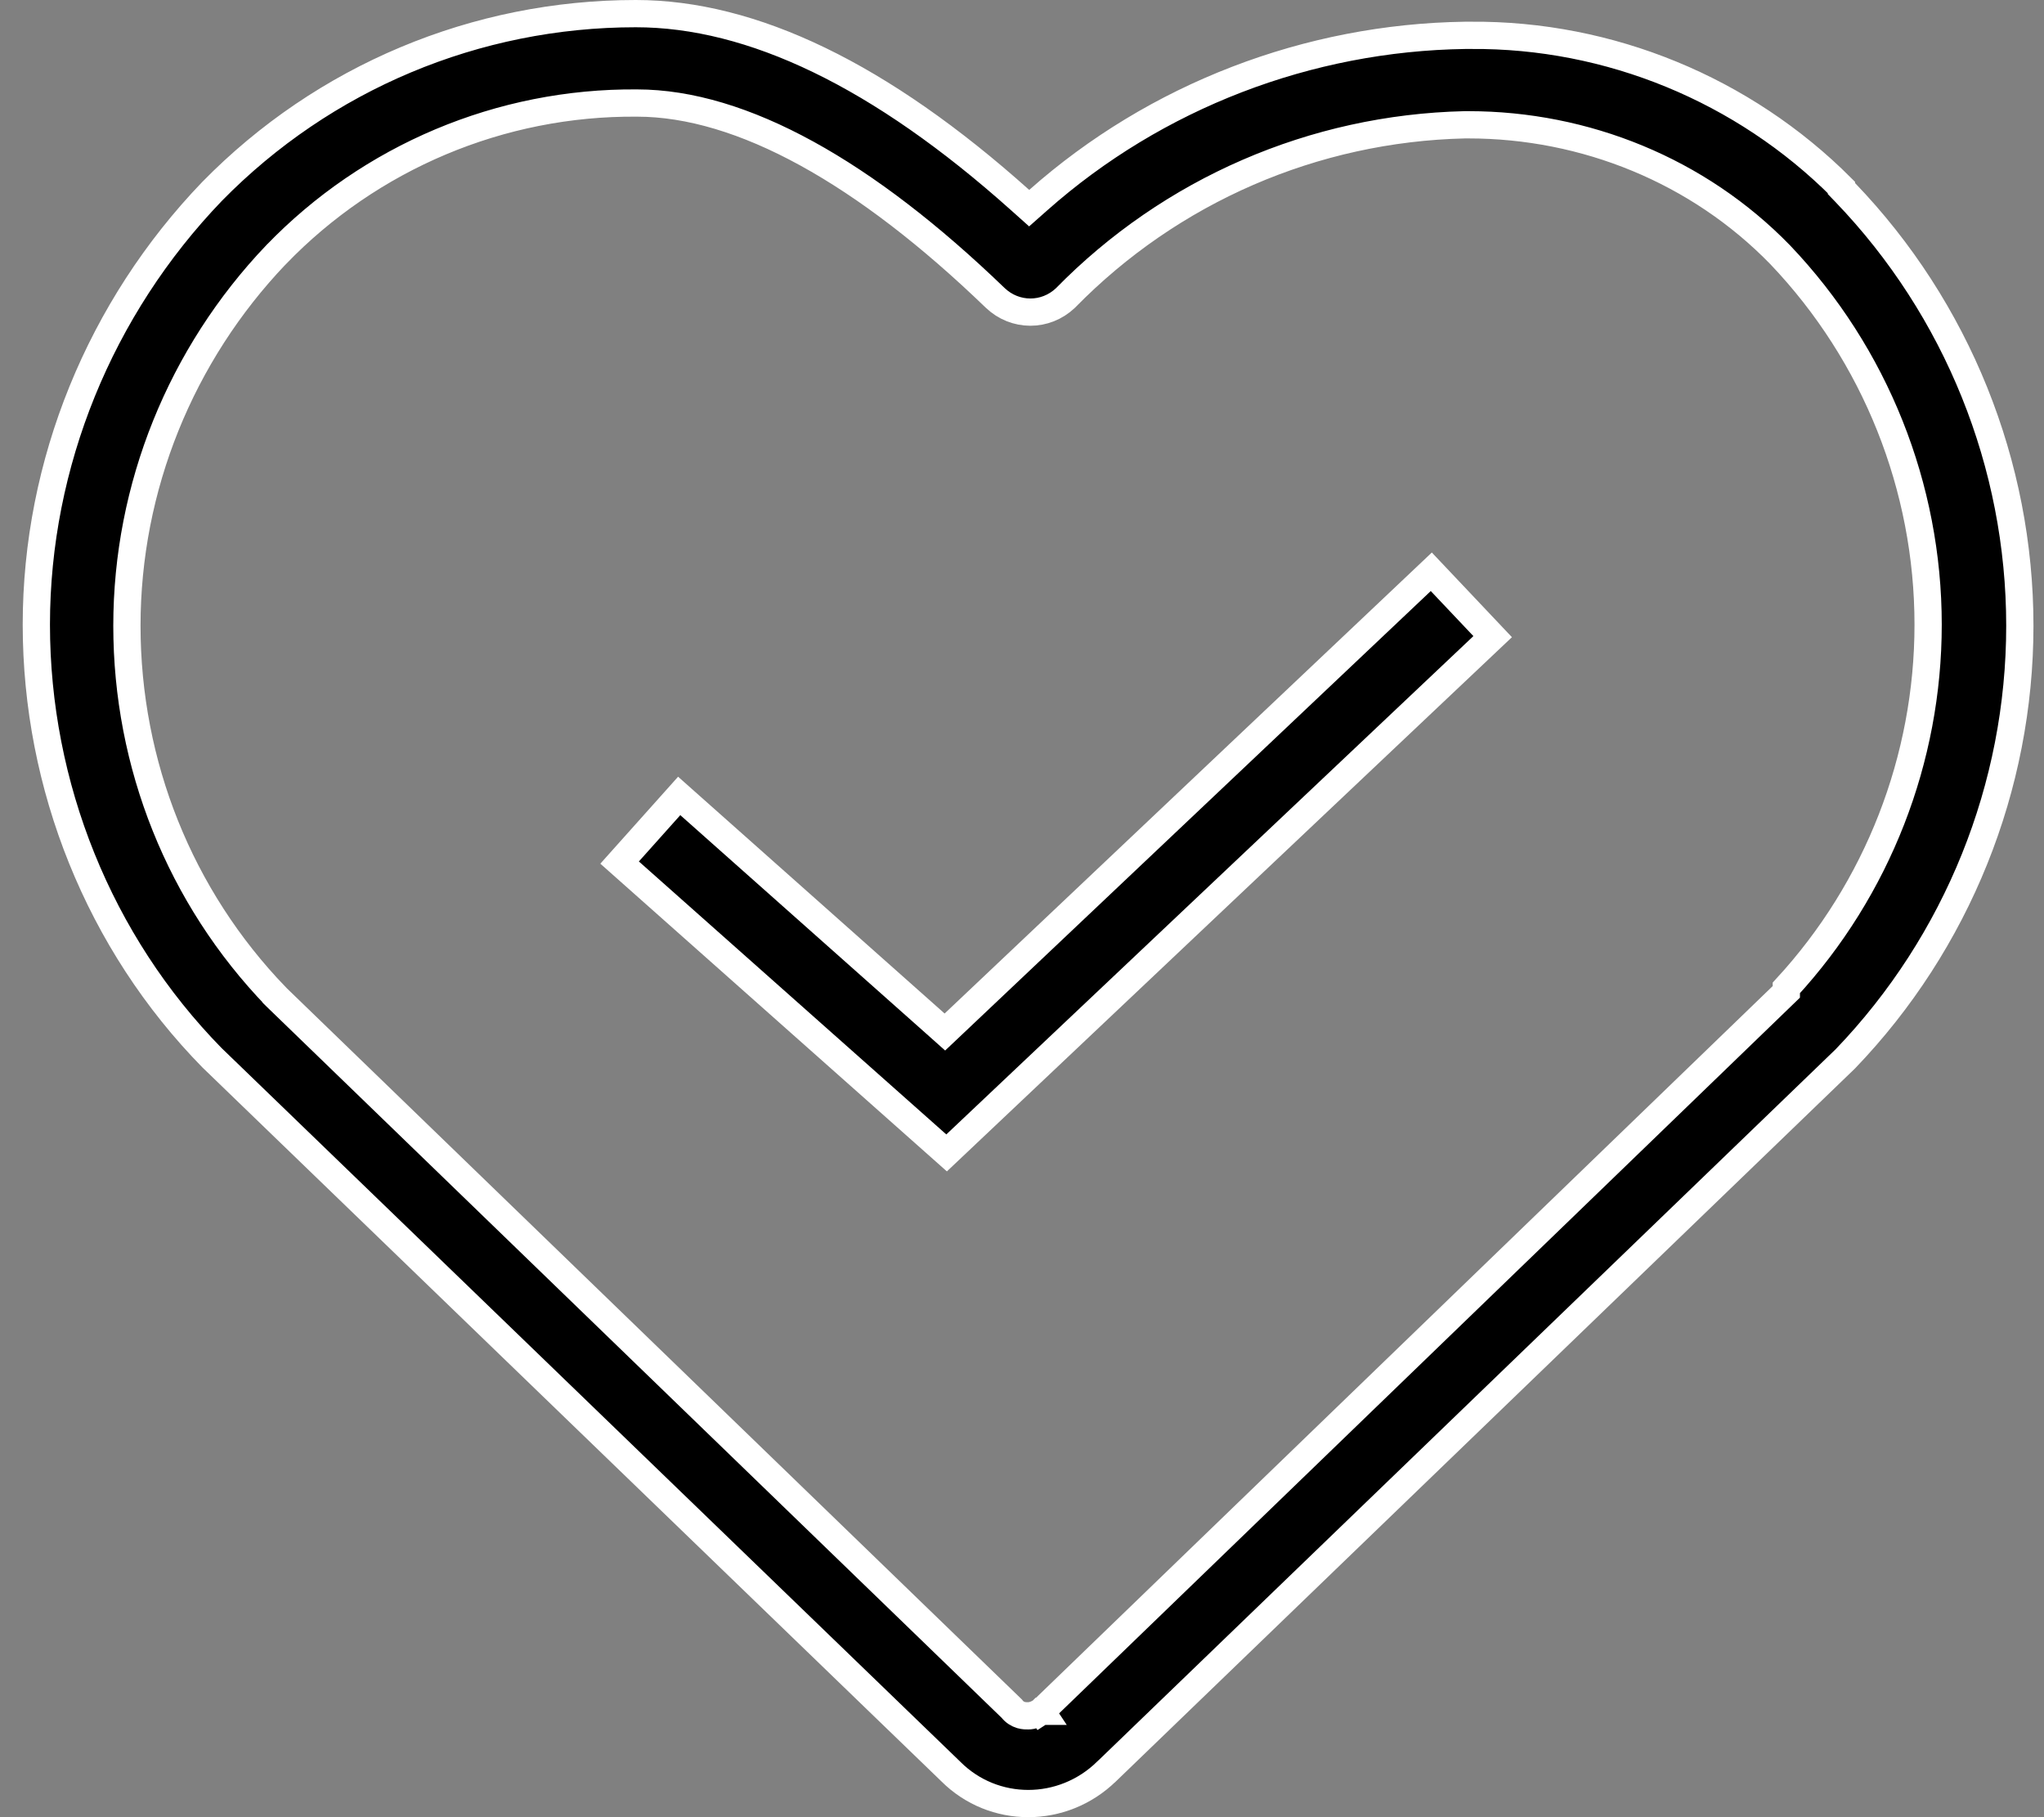 <?xml version="1.0" encoding="UTF-8"?>
<svg xmlns="http://www.w3.org/2000/svg" width="45" height="40" viewBox="0 0 45 40" fill="none">
  <rect x="0" y="0" width="45" height="40" fill="#808080" stroke="none"/>
  <g id="SantÃ©">
    <path id="Vector" d="M39.235 21.922L39.327 21.833V21.746C41.336 19.566 42.449 16.707 42.449 13.749C42.449 10.726 41.287 7.806 39.194 5.61L39.192 5.608C37.395 3.759 34.9 2.747 32.329 2.747H32.253V2.747L32.246 2.747C28.922 2.824 25.777 4.19 23.456 6.56C23.018 6.975 22.347 6.974 21.91 6.557C19.052 3.8 16.335 2.269 14.024 2.268C11.02 2.243 8.147 3.46 6.076 5.609L6.074 5.61C3.982 7.805 2.794 10.724 2.794 13.774C2.794 16.822 3.956 19.742 6.076 21.939L6.076 21.94L6.083 21.947L22.275 37.611C22.331 37.686 22.406 37.73 22.479 37.752C22.544 37.77 22.609 37.77 22.63 37.769C22.632 37.769 22.633 37.769 22.634 37.769C22.736 37.769 22.823 37.726 22.85 37.712C22.871 37.702 22.889 37.692 22.902 37.684L22.918 37.674L22.923 37.671L22.925 37.669L22.926 37.669L22.926 37.669L22.926 37.669L22.926 37.669L22.76 37.419L22.926 37.669L22.949 37.654L22.968 37.635L39.235 21.922ZM32.379 0.778L32.382 0.778C35.432 0.754 38.388 1.973 40.54 4.127V4.15L40.624 4.237C43.088 6.8 44.468 10.226 44.468 13.774C44.468 17.321 43.09 20.744 40.627 23.307L24.365 38.991L24.363 38.992C23.396 39.937 21.872 39.934 20.933 38.995L20.933 38.995L20.929 38.991L4.665 23.281C2.179 20.745 0.8 17.297 0.8 13.749C0.8 10.202 2.204 6.777 4.669 4.213C7.13 1.703 10.477 0.3 13.997 0.3C16.56 0.3 19.387 1.656 22.459 4.404L22.658 4.582L22.858 4.405C25.447 2.111 28.802 0.828 32.255 0.778L32.379 0.778Z" fill="black" stroke="white" stroke-width="0.6"></path>
    <path id="Vector_2" d="M20.597 22.534L20.802 22.717L21.002 22.528L31.511 12.586L32.862 14.014L20.84 25.378L13.641 18.987L14.953 17.52L20.597 22.534Z" fill="black" stroke="white" stroke-width="0.6"></path>
  </g>
</svg>
